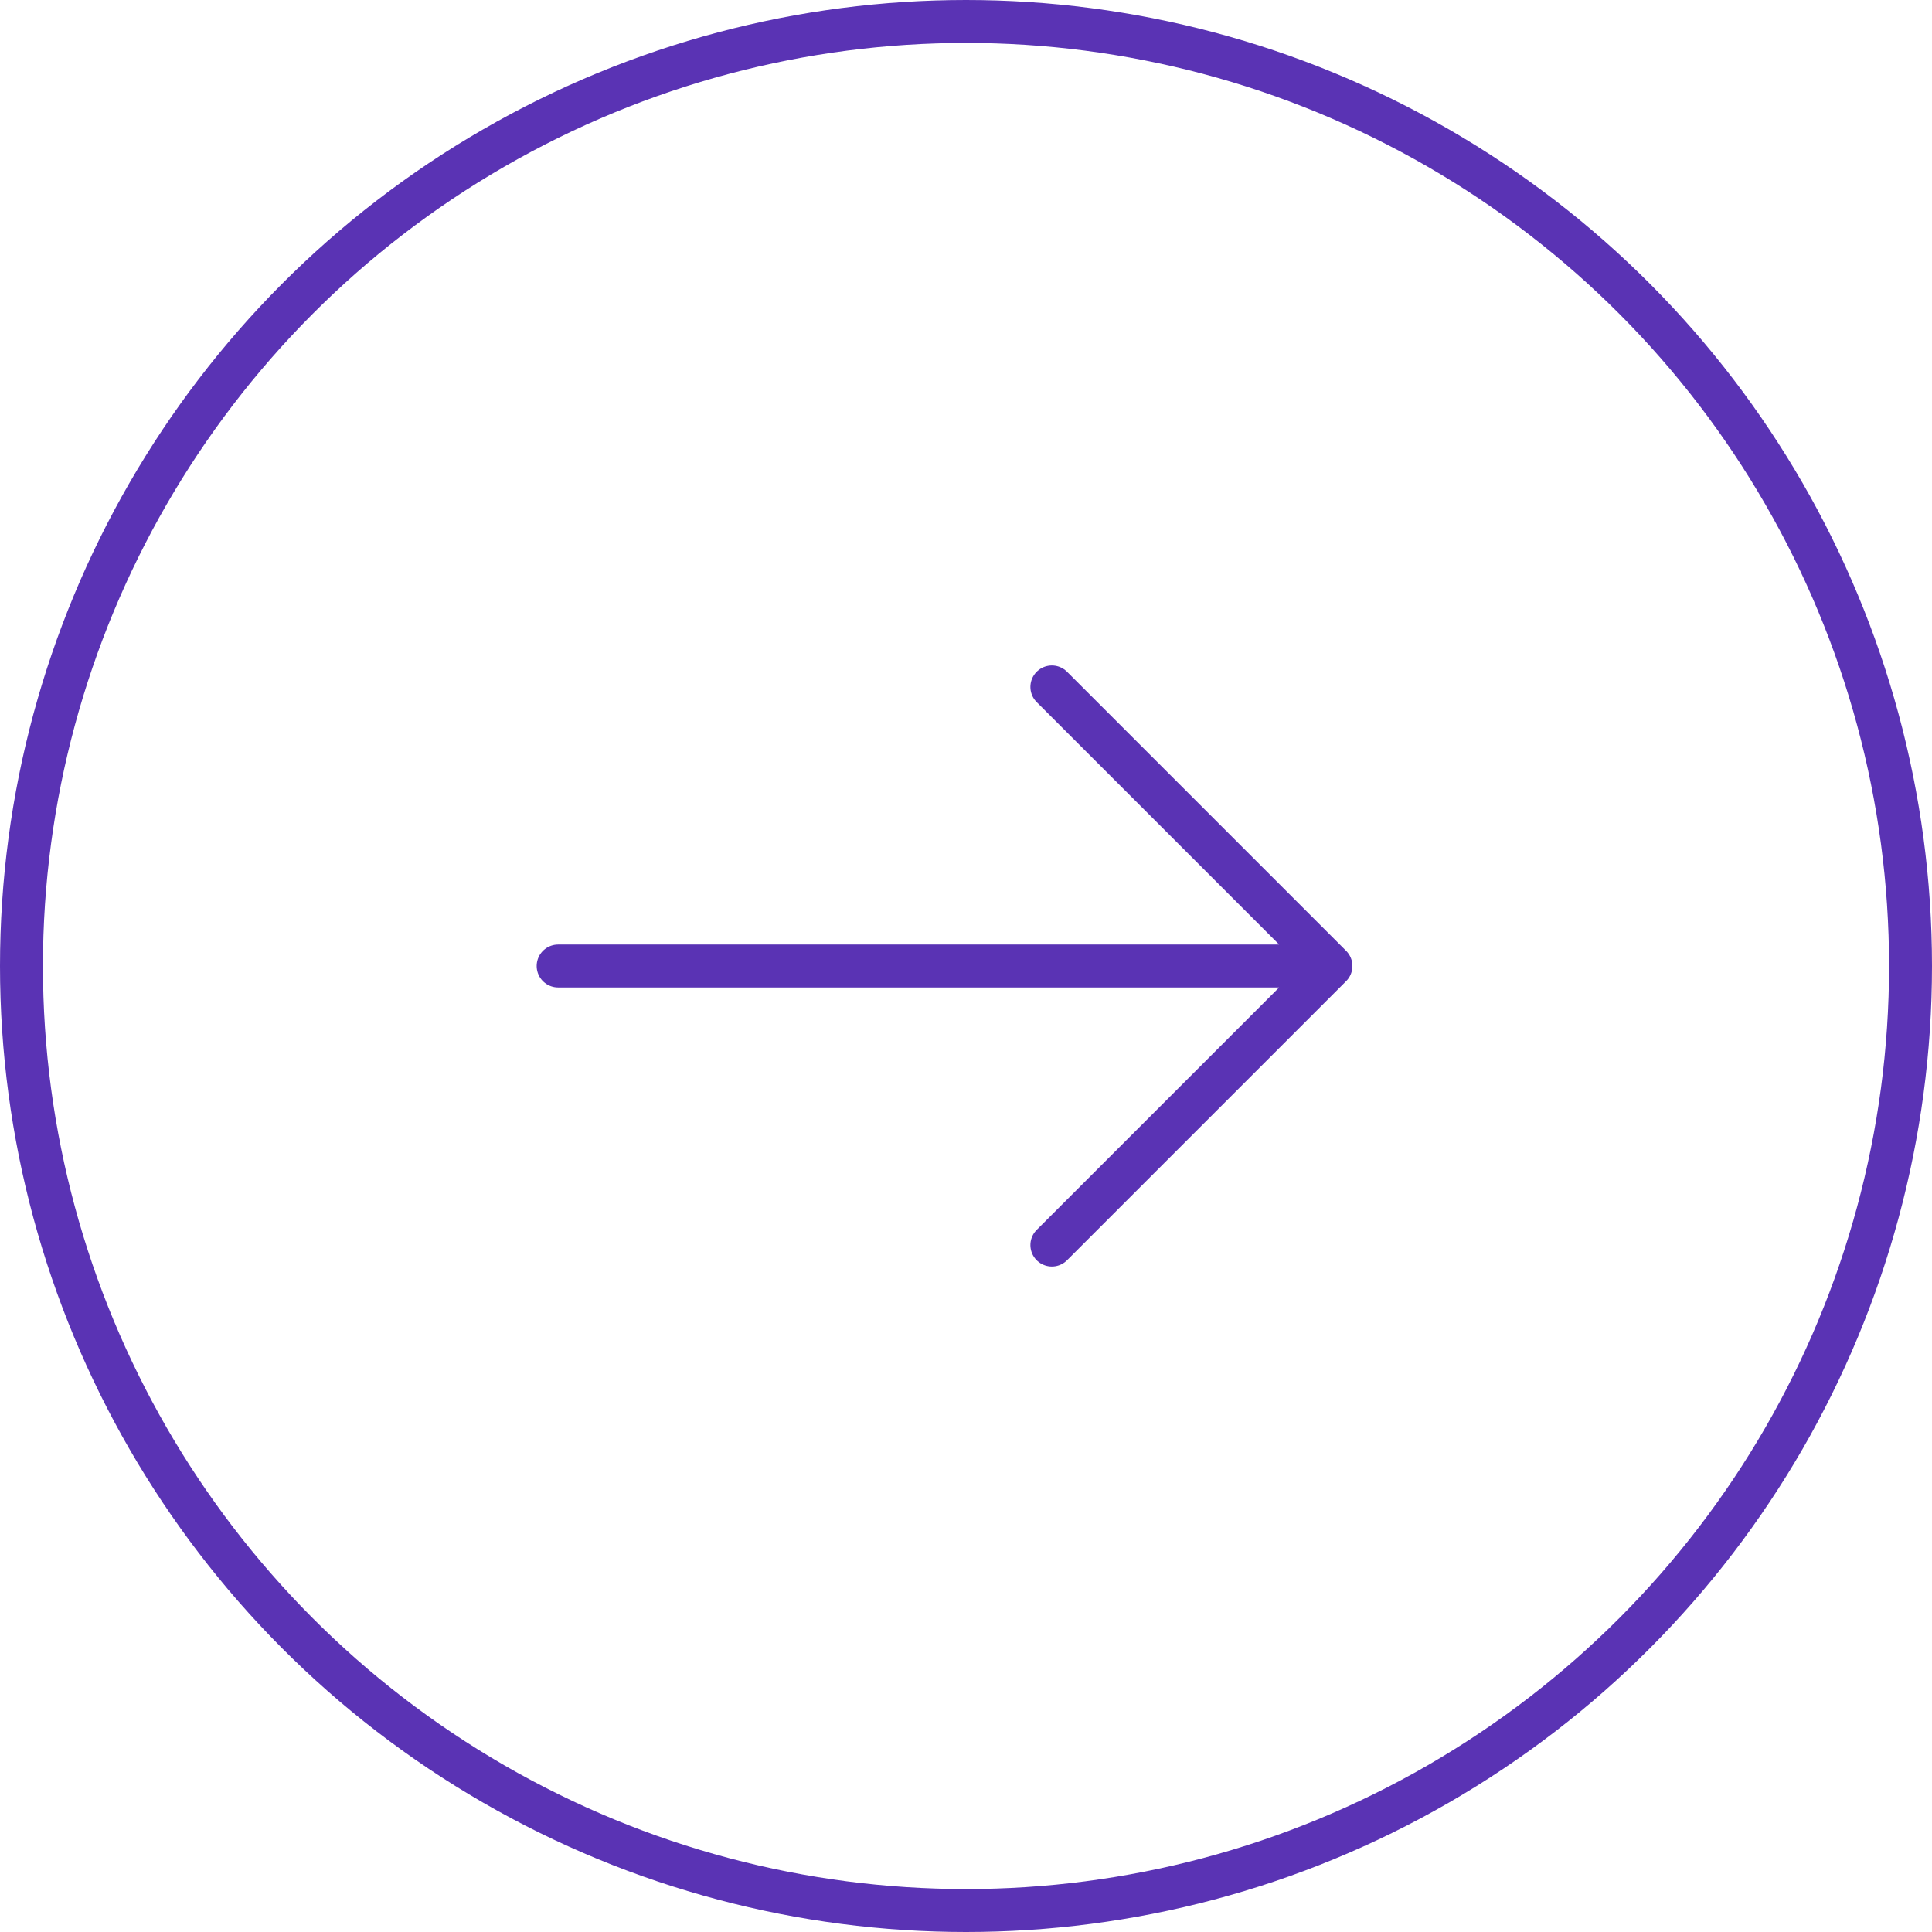<?xml version="1.0" encoding="UTF-8"?> <svg xmlns="http://www.w3.org/2000/svg" width="45" height="45" viewBox="0 0 45 45" fill="none"> <circle cx="22.5" cy="22.5" r="22" stroke="#5A33B4"></circle> <path d="M13 22.5H31M31 22.5L24.5 29M31 22.5L24.5 16" stroke="#5A33B4" stroke-linecap="round" stroke-linejoin="round"></path> </svg> 